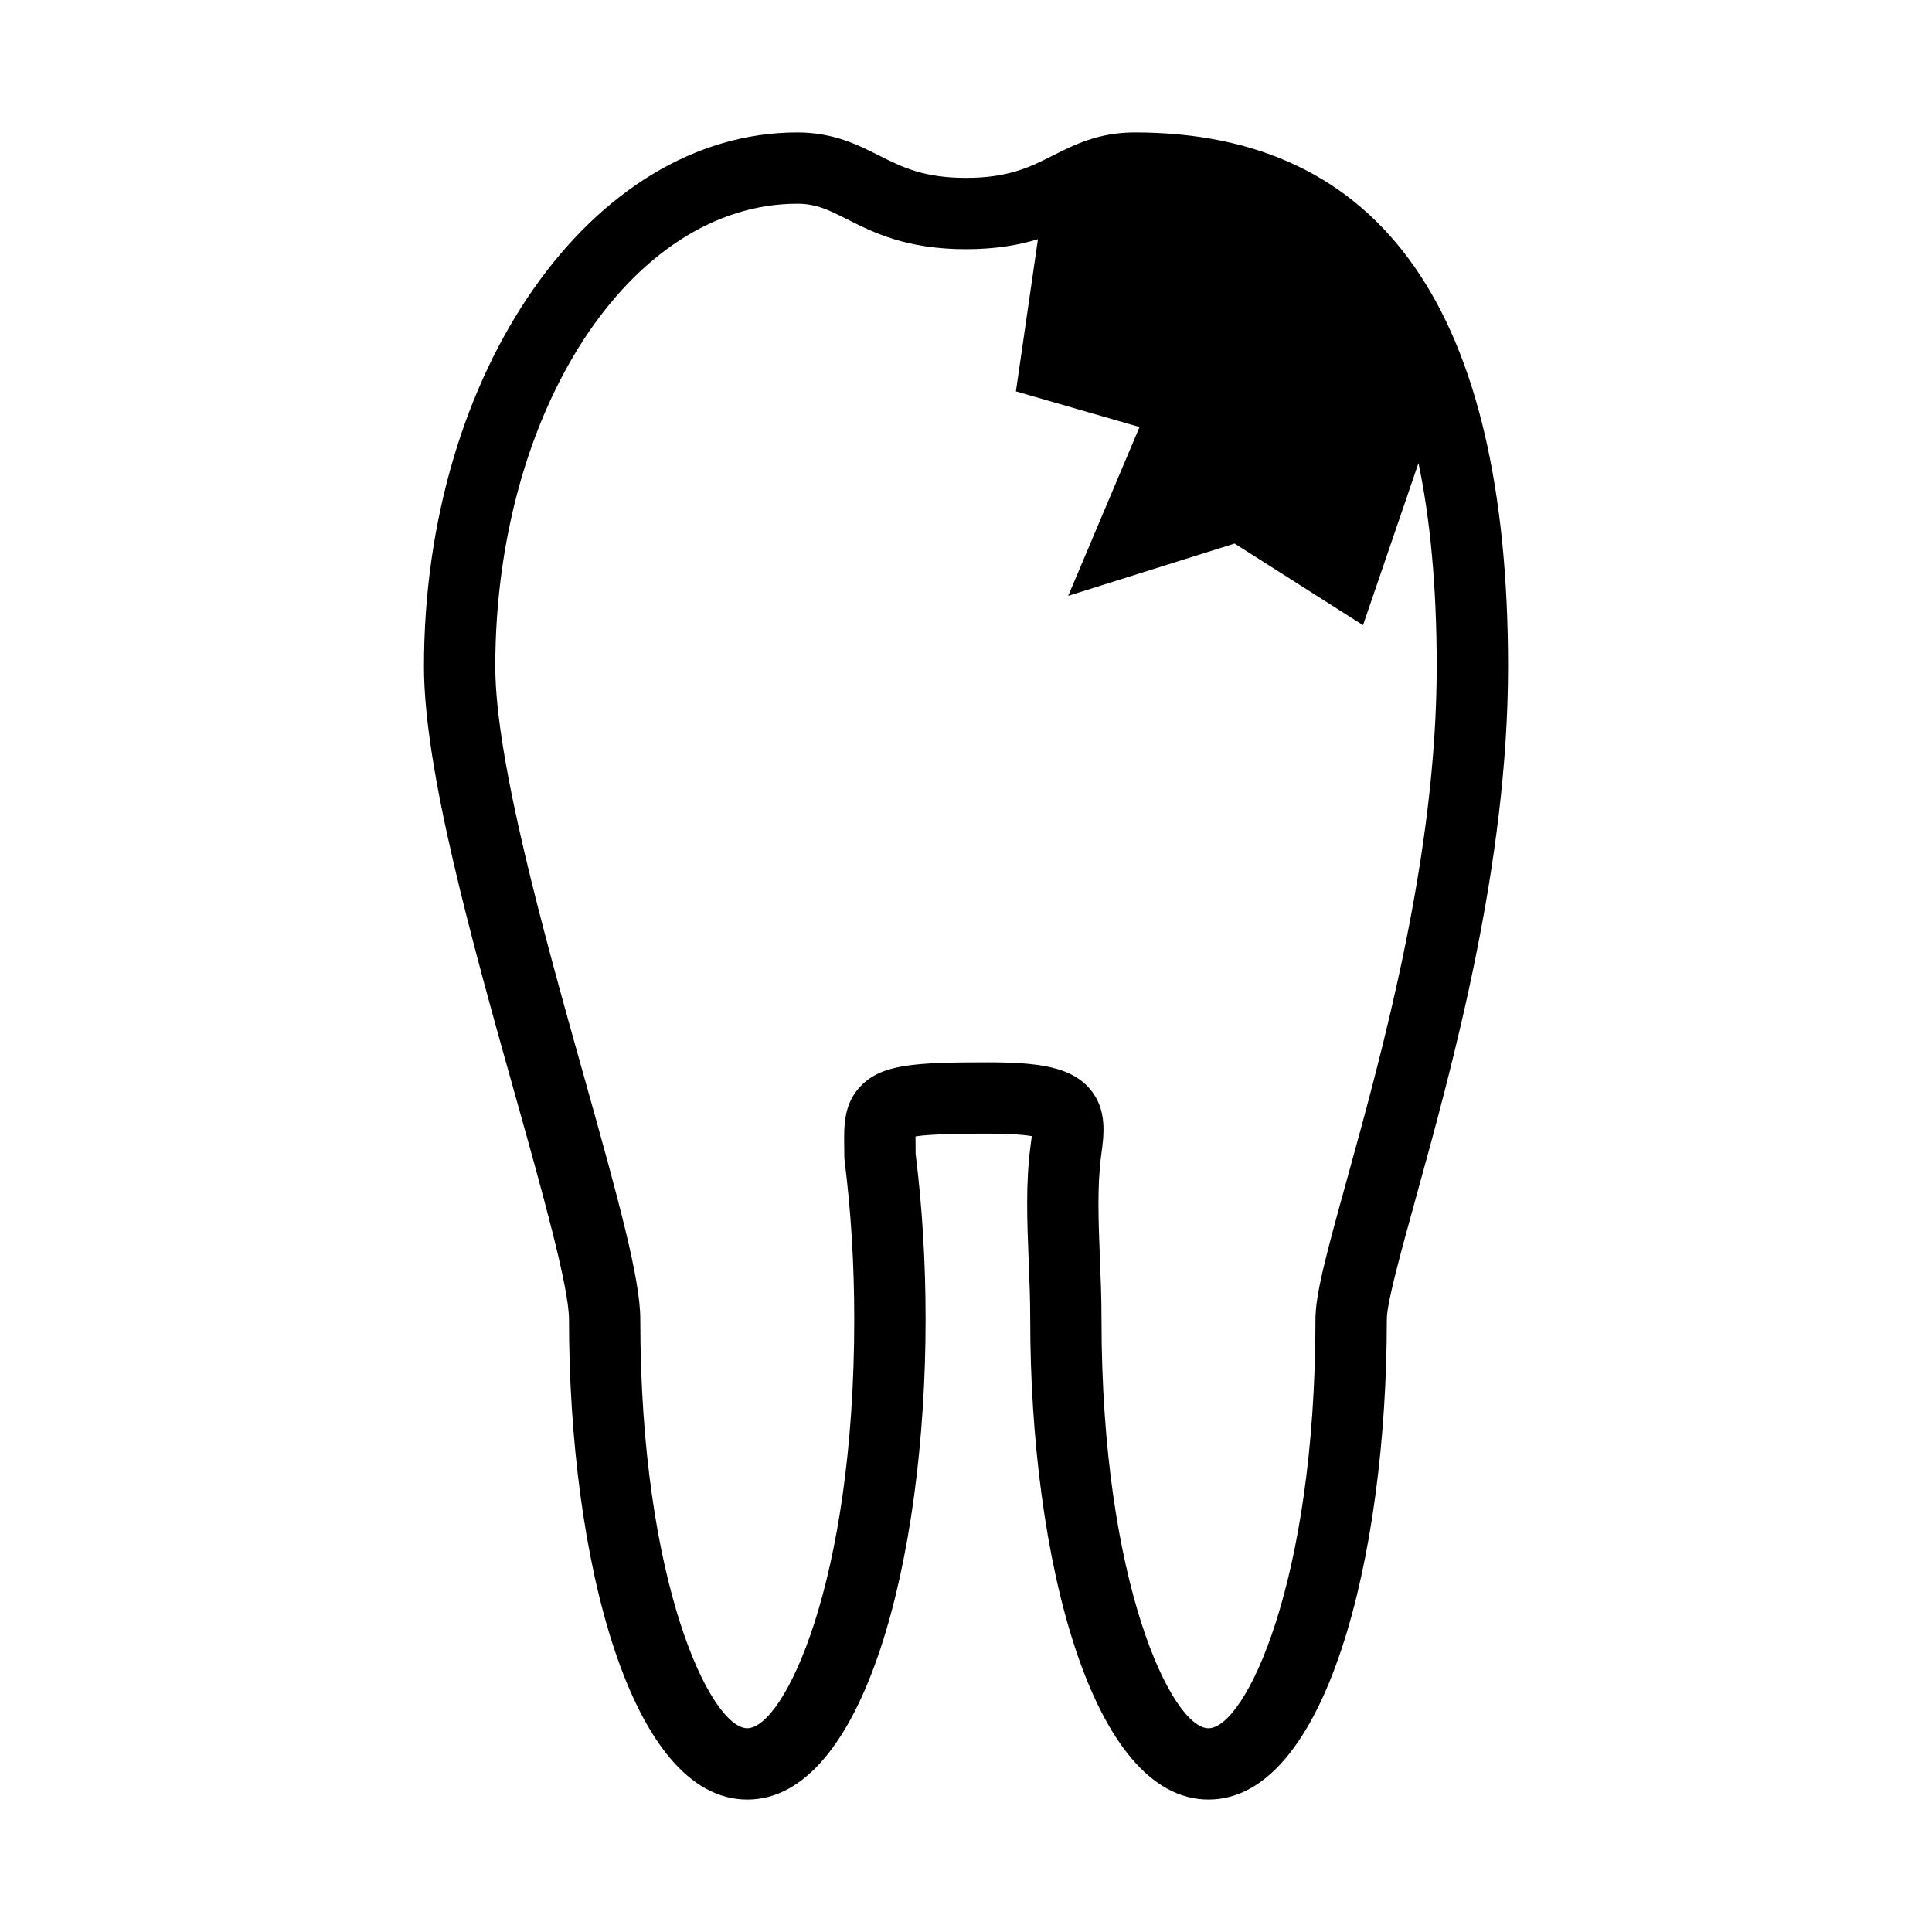 <?xml version="1.0" encoding="utf-8"?>
<!-- Generator: Adobe Illustrator 16.0.0, SVG Export Plug-In . SVG Version: 6.00 Build 0)  -->
<!DOCTYPE svg PUBLIC "-//W3C//DTD SVG 1.1//EN" "http://www.w3.org/Graphics/SVG/1.1/DTD/svg11.dtd">
<svg version="1.1" id="Layer_13" xmlns="http://www.w3.org/2000/svg" xmlns:xlink="http://www.w3.org/1999/xlink" x="0px" y="0px"
	 width="100px" height="100px" viewBox="0 0 100 100" enable-background="new 0 0 100 100" xml:space="preserve">
<path d="M58.737,6.854c-1.869,0-3.127,0.635-4.236,1.194C53.32,8.645,52.205,9.207,50,9.207c-2.206,0-3.321-0.563-4.501-1.158
	c-1.11-0.56-2.367-1.194-4.235-1.194c-10.653,0-19.319,12.4-19.319,27.642c0,5.377,2.506,14.303,4.718,22.178
	c1.37,4.882,2.788,9.93,2.788,11.615c0,12.352,3.17,24.856,9.229,24.856c6.06,0,9.229-12.505,9.229-24.856
	c0-2.939-0.173-5.816-0.515-8.554c0-0.157-0.002-0.306-0.004-0.446c-0.002-0.151-0.005-0.319-0.003-0.468
	c0.891-0.145,2.893-0.145,3.722-0.145c1.256,0,1.935,0.066,2.296,0.129c-0.02,0.17-0.045,0.359-0.065,0.504
	c-0.255,1.936-0.177,3.886-0.096,5.95c0.04,0.99,0.08,2.013,0.08,3.029c0,12.352,3.169,24.856,9.229,24.856
	s9.229-12.505,9.229-24.856c0-0.849,0.719-3.449,1.48-6.203c1.909-6.901,4.795-17.33,4.795-27.59
	C78.056,16.154,71.556,6.854,58.737,6.854z M69.703,61.102c-1.062,3.836-1.615,5.897-1.615,7.188
	c0,13.694-3.658,21.165-5.537,21.165s-5.537-7.471-5.537-21.165c0-1.089-0.042-2.149-0.083-3.176
	c-0.075-1.902-0.146-3.699,0.065-5.308c0.148-1.065,0.333-2.393-0.604-3.468c-0.984-1.131-2.684-1.353-5.285-1.353
	c-3.798,0-5.452,0.109-6.531,1.204c-0.909,0.92-0.894,2.054-0.88,3.148l0.006,0.515c0,0.078,0.005,0.155,0.015,0.232
	c0.332,2.617,0.499,5.378,0.499,8.204c0,13.694-3.657,21.165-5.537,21.165c-1.879,0-5.537-7.471-5.537-21.165
	c0-2.088-1.112-6.153-2.926-12.613c-2.041-7.267-4.58-16.312-4.58-21.18c0-13.206,7.011-23.95,15.628-23.95
	c0.989,0,1.62,0.318,2.573,0.799c1.371,0.691,3.078,1.554,6.163,1.554c1.542,0,2.739-0.216,3.724-0.518l-1.14,7.877l6.398,1.846
	l-3.692,8.737l8.614-2.707l6.646,4.225l2.871-8.39c0.599,2.868,0.943,6.331,0.943,10.527C74.364,44.254,71.56,54.393,69.703,61.102z
	"/>
</svg>
